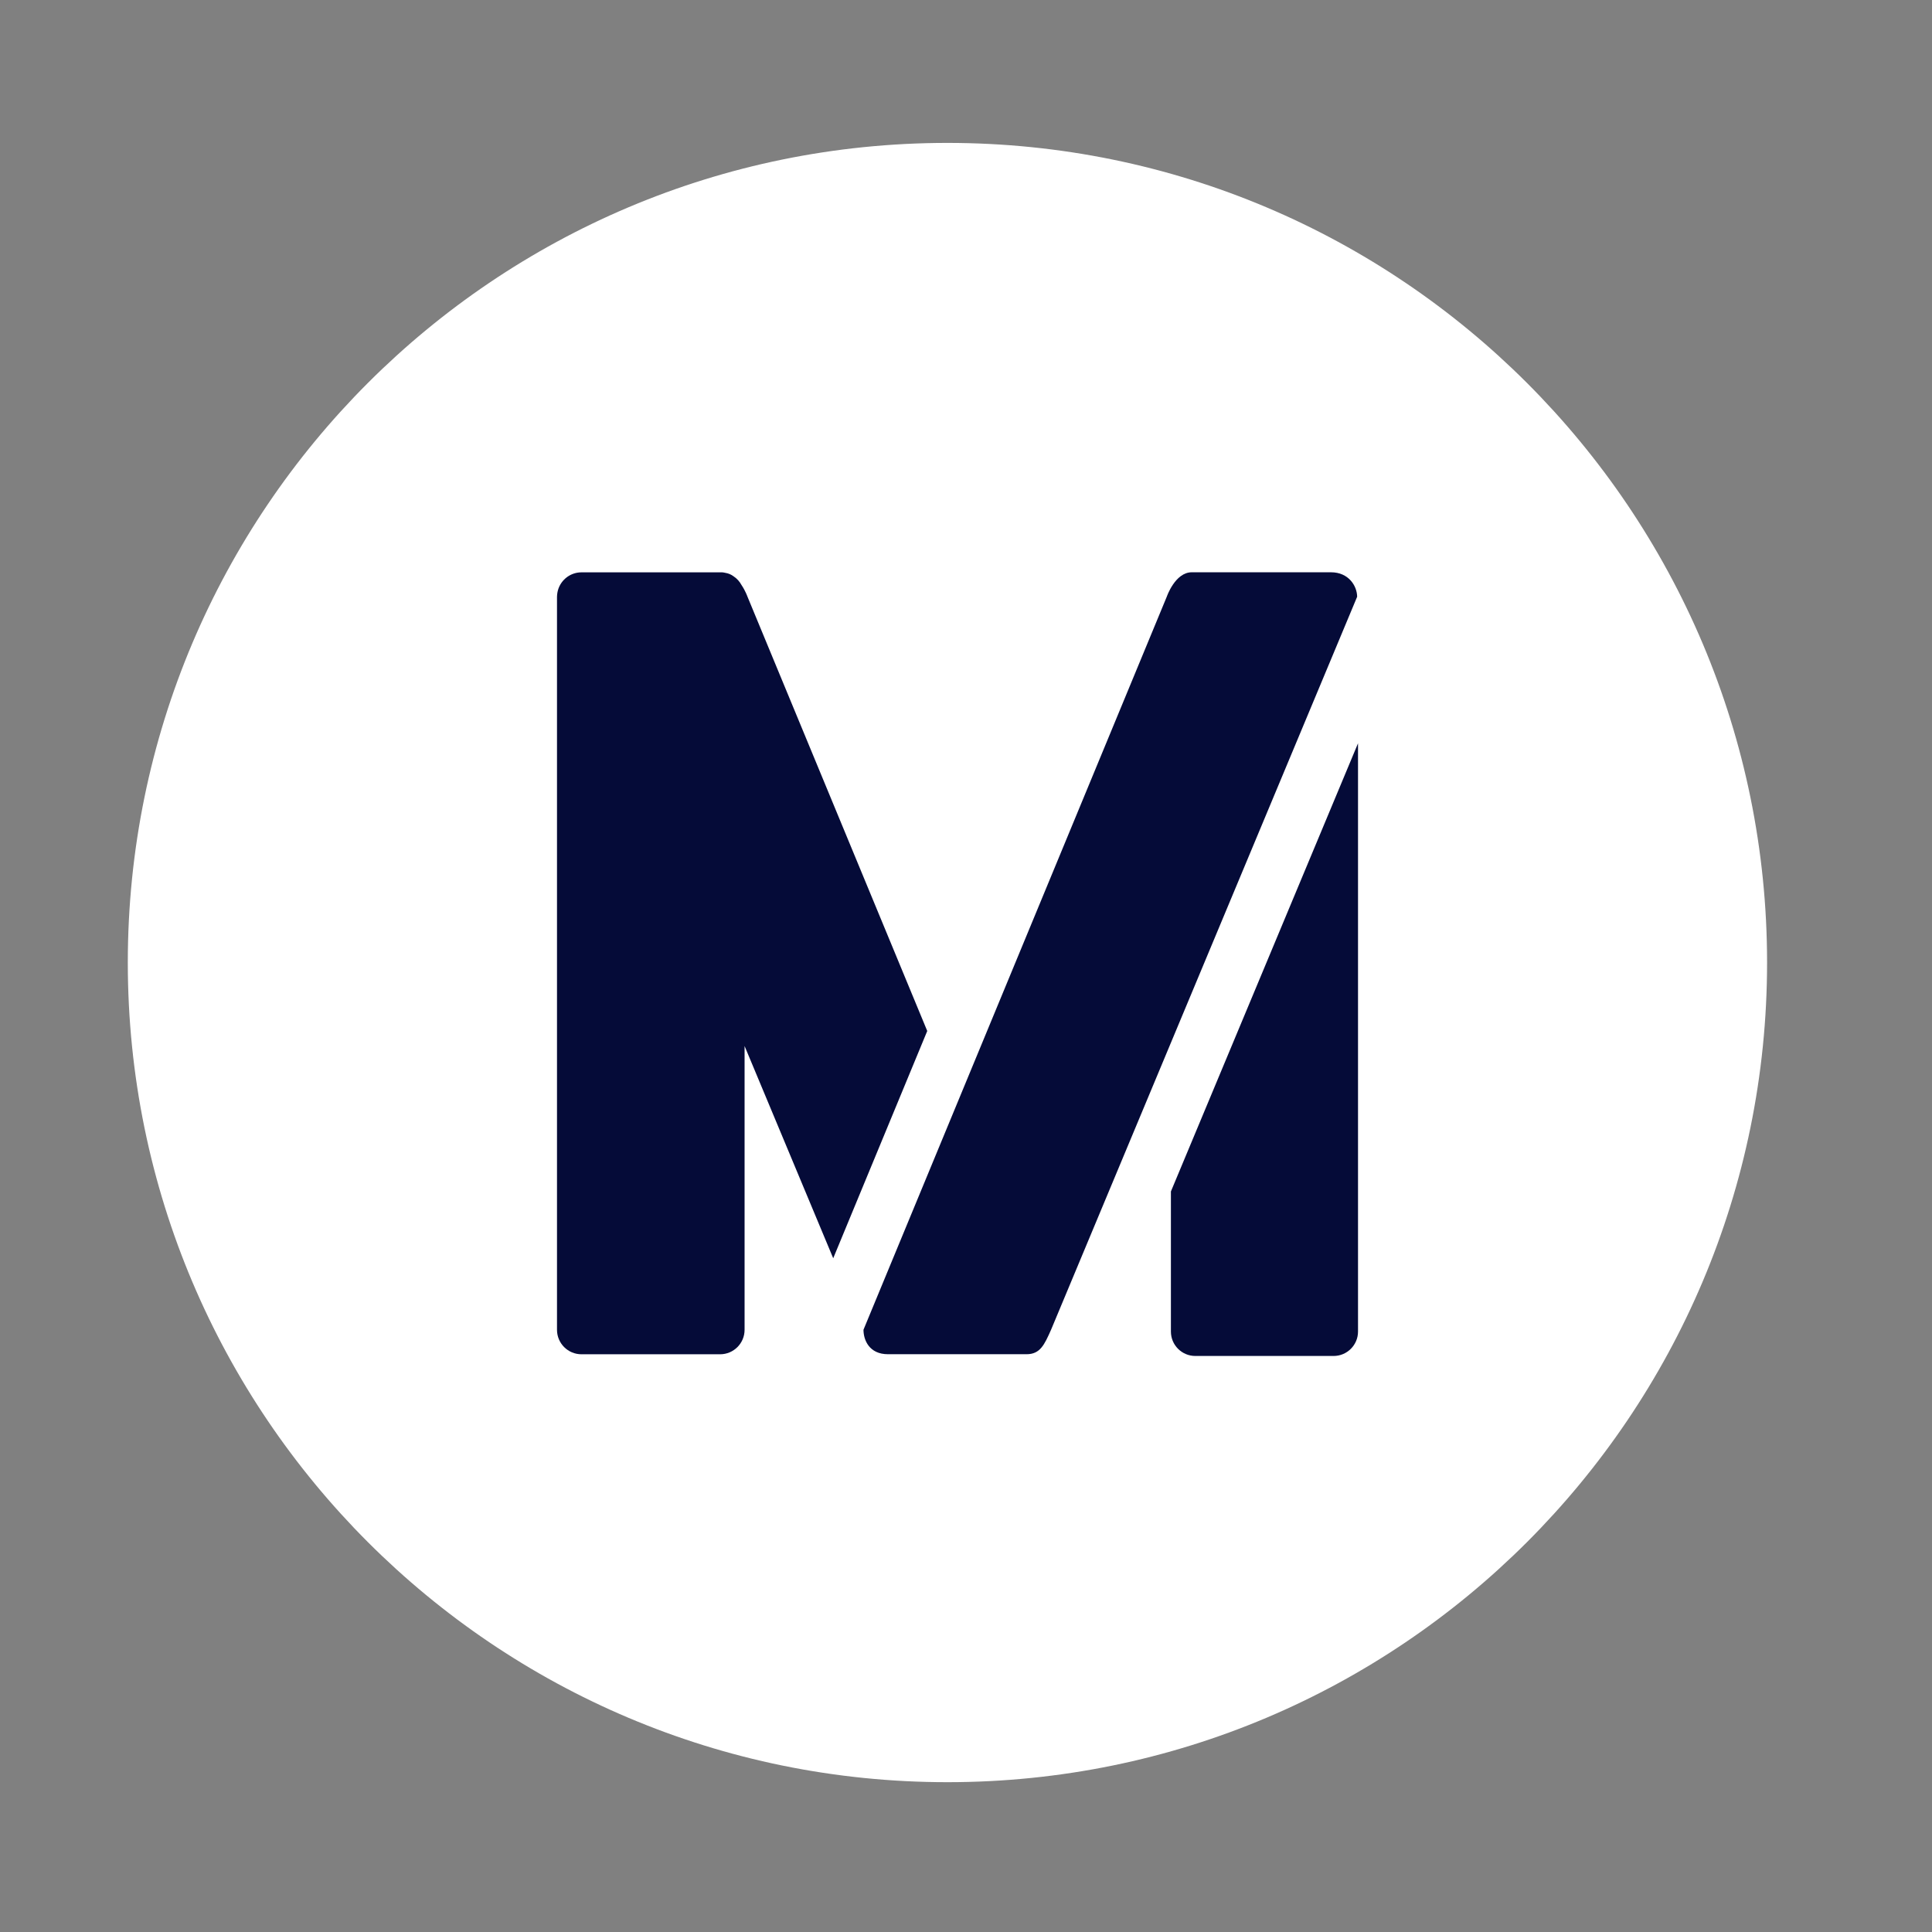 <svg fill="none" height="33" viewBox="0 0 33 33" width="33" xmlns="http://www.w3.org/2000/svg" xmlns:xlink="http://www.w3.org/1999/xlink"><rect x="0" y="0" width="33" height="33" fill="#808080" stroke="none"/><clipPath id="a"><path d="m.183.441h32v32h-32z"/></clipPath><clipPath id="b"><path d="m.183.441h32v32h-32z"/></clipPath><g clip-path="url(#a)"><g clip-path="url(#b)"><path d="m30.183 16.441c0-7.732-6.268-14-14-14-7.732 0-14 6.268-14 14 0 7.732 6.268 14 14 14 7.732 0 14-6.268 14-14z" fill="#fff"/><path d="m20 20.351v2.393c0 .231.187.417.417.417h2.362c.23 0 .417-.187.417-.417v-10.048z" fill="#050b38"/><path d="m12.768 10.193s-.034-.098-.101-.198c-.033-.061-.079-.113-.137-.151-.042-.032-.091-.052-.145-.06-.016-.003-.033-.008-.05-.008-.001 0-.002 0-.002 0h-.029l-.004-0h-2.368c-.206 0-.377.15-.411.346-.004.025-.007.049-.007.072v12.52c0 .231.187.418.418.418h2.368c.231 0 .418-.187.418-.418v-4.847l1.514 3.625 1.606-3.882z" fill="#050b38"/><path d="m18.833 10.194c0-.182-.143-.418-.445-.418h-2.372c-.29-.008-.434.418-.434.418l-.895 2.164 1.615 3.9z" fill="#fff"/><path d="m20.356 9.775h.007 2.372c.302 0 .445.235.446.418l-5.228 12.52c-.114.257-.187.418-.418.418h-2.368c-.32 0-.418-.242-.418-.418l5.18-12.52s.142-.418.427-.418z" fill="#050b38"/></g></g></svg>